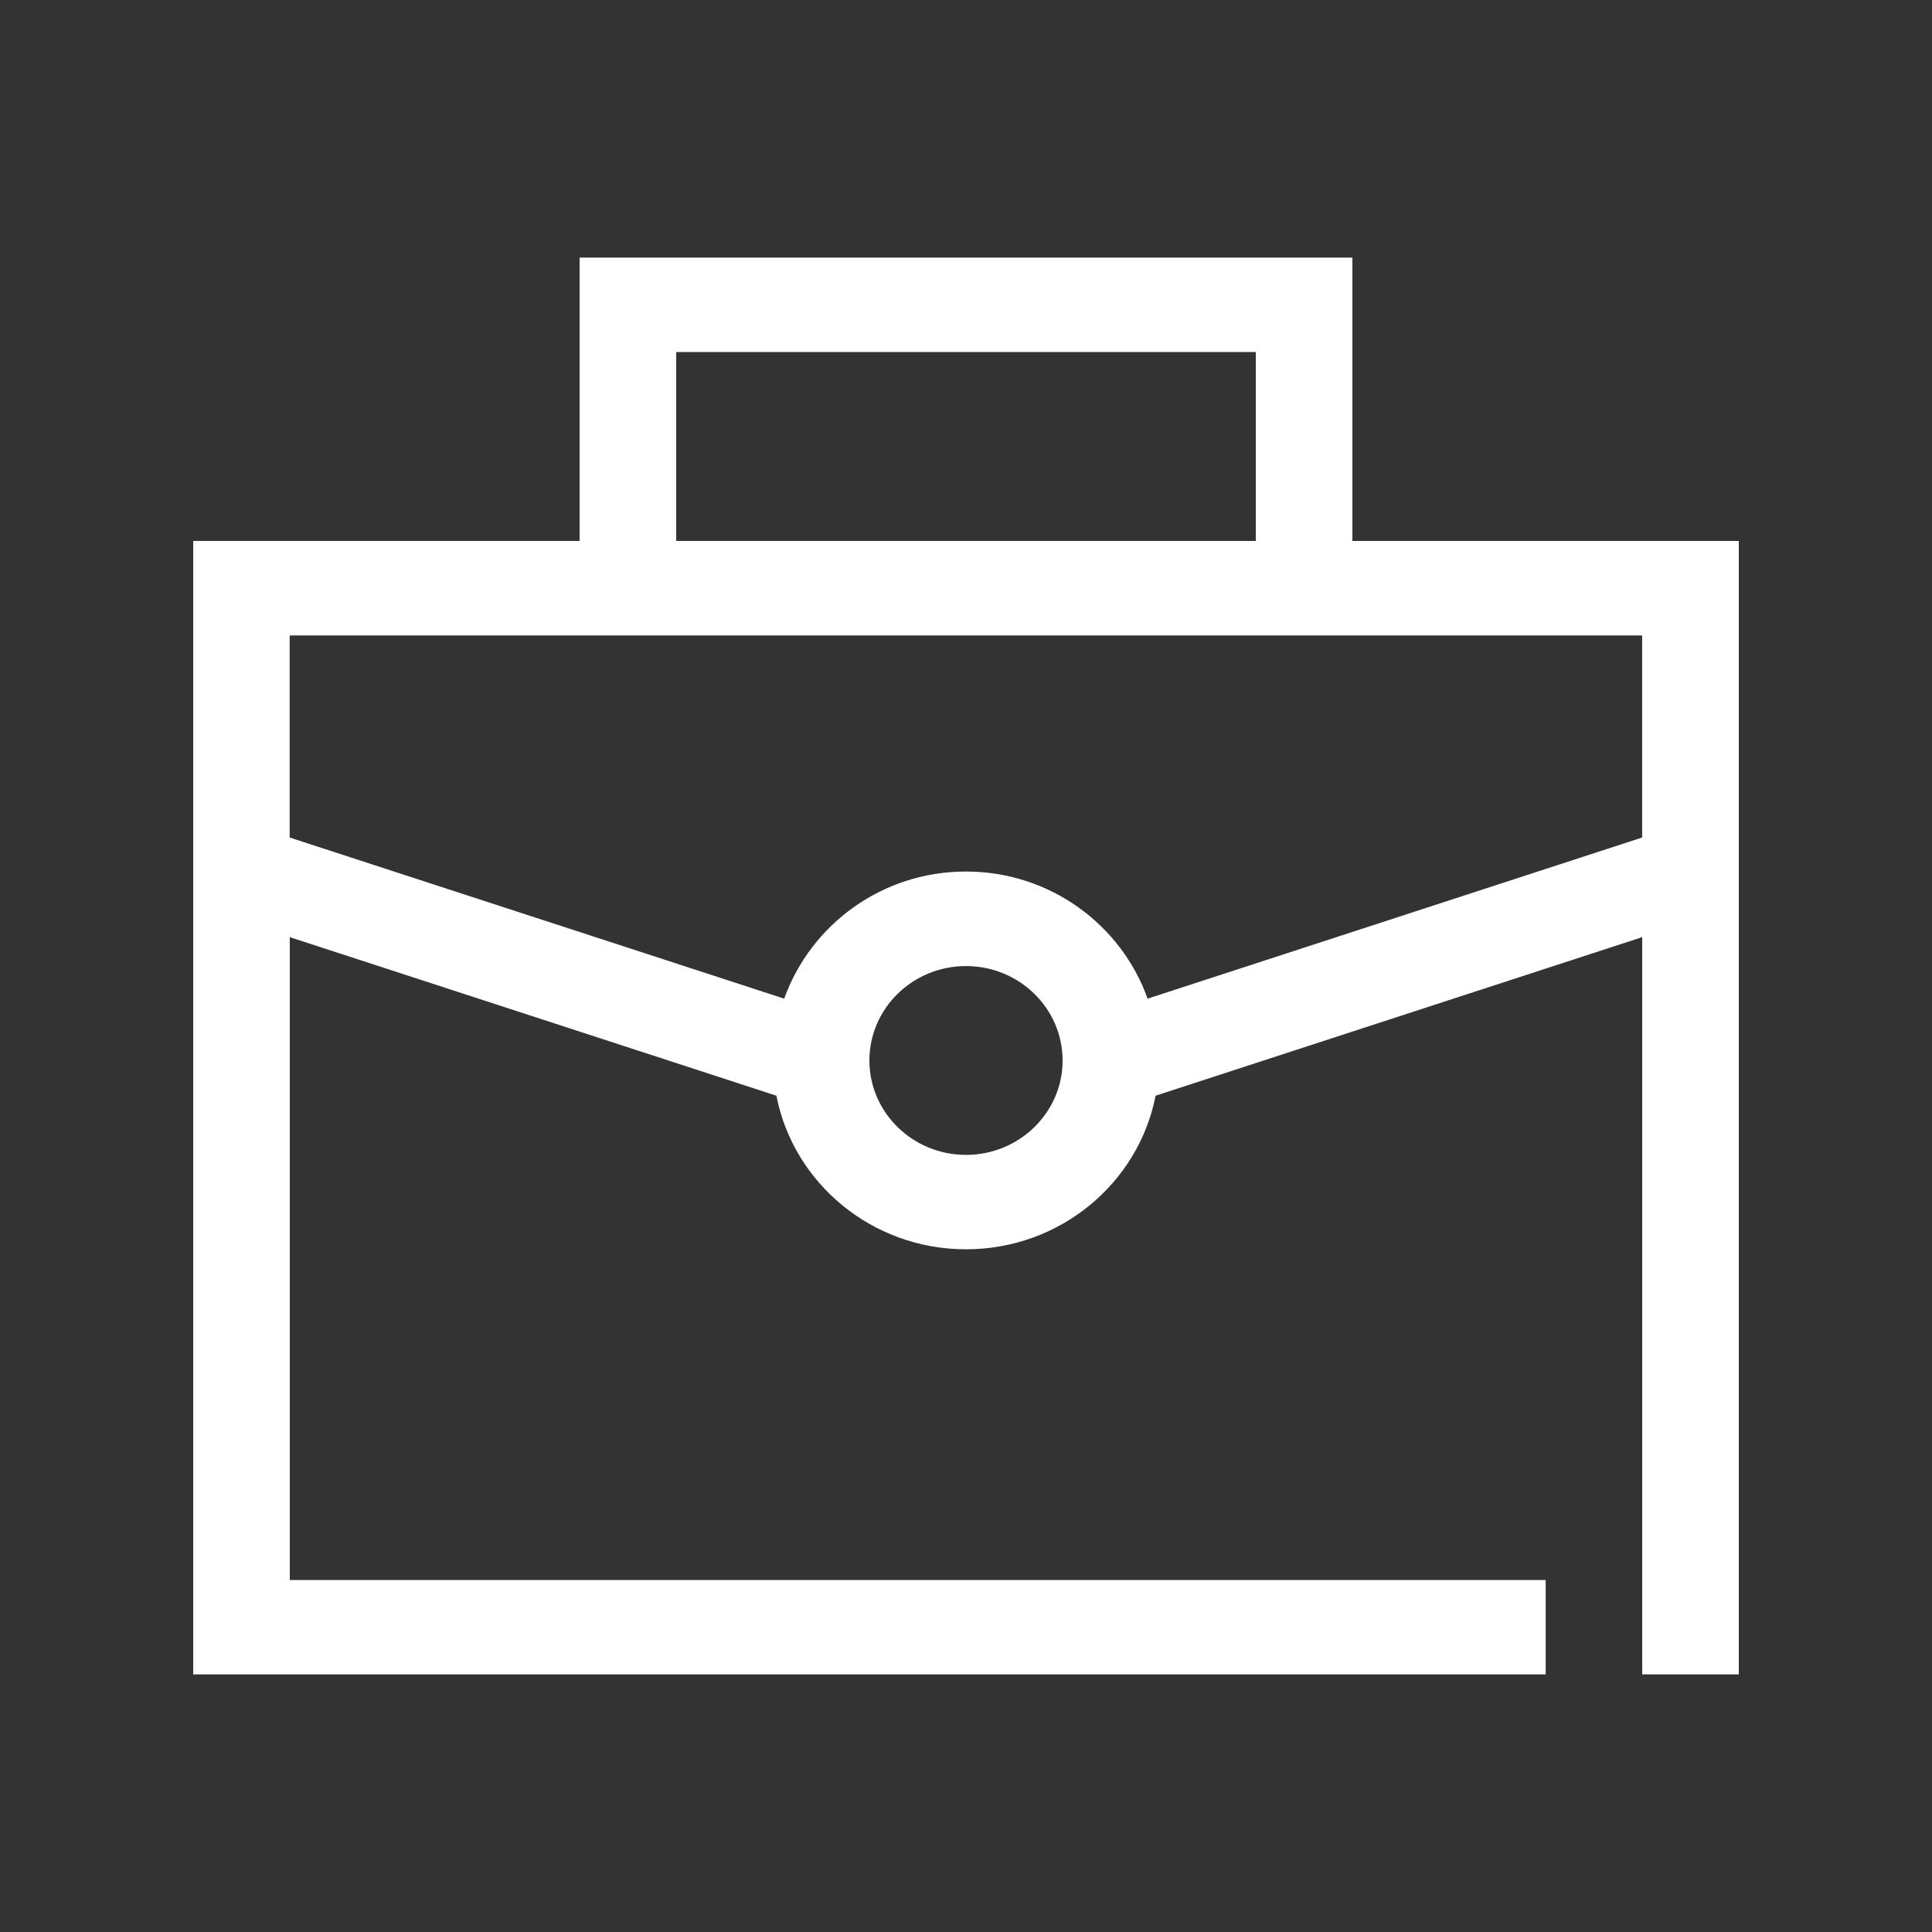 <?xml version="1.0" encoding="UTF-8"?> <svg xmlns="http://www.w3.org/2000/svg" width="30" height="30" viewBox="0 0 30 30" fill="none"><rect x="0" y="0" width="30" height="30" fill="#333333" stroke="none"/><path d="M21 8.4V4H9V8.4H3V26H24.001V24.534H4.5V14.552L12.056 17.014C12.32 18.37 13.538 19.399 15 19.399C16.462 19.399 17.68 18.37 17.944 17.014L25.5 14.552V26H27V8.4H21ZM10.5 5.466H19.5V8.4H10.5V5.466ZM15 17.933C14.173 17.933 13.5 17.276 13.5 16.467C13.5 15.658 14.173 15.001 15 15.001C15.827 15.001 16.5 15.658 16.5 16.467C16.5 17.276 15.827 17.933 15 17.933ZM17.82 15.507C17.412 14.362 16.307 13.533 14.999 13.533C13.691 13.533 12.587 14.362 12.177 15.507L4.498 13.005V9.867H25.499V13.005L17.82 15.507Z" fill="white"></path></svg> 